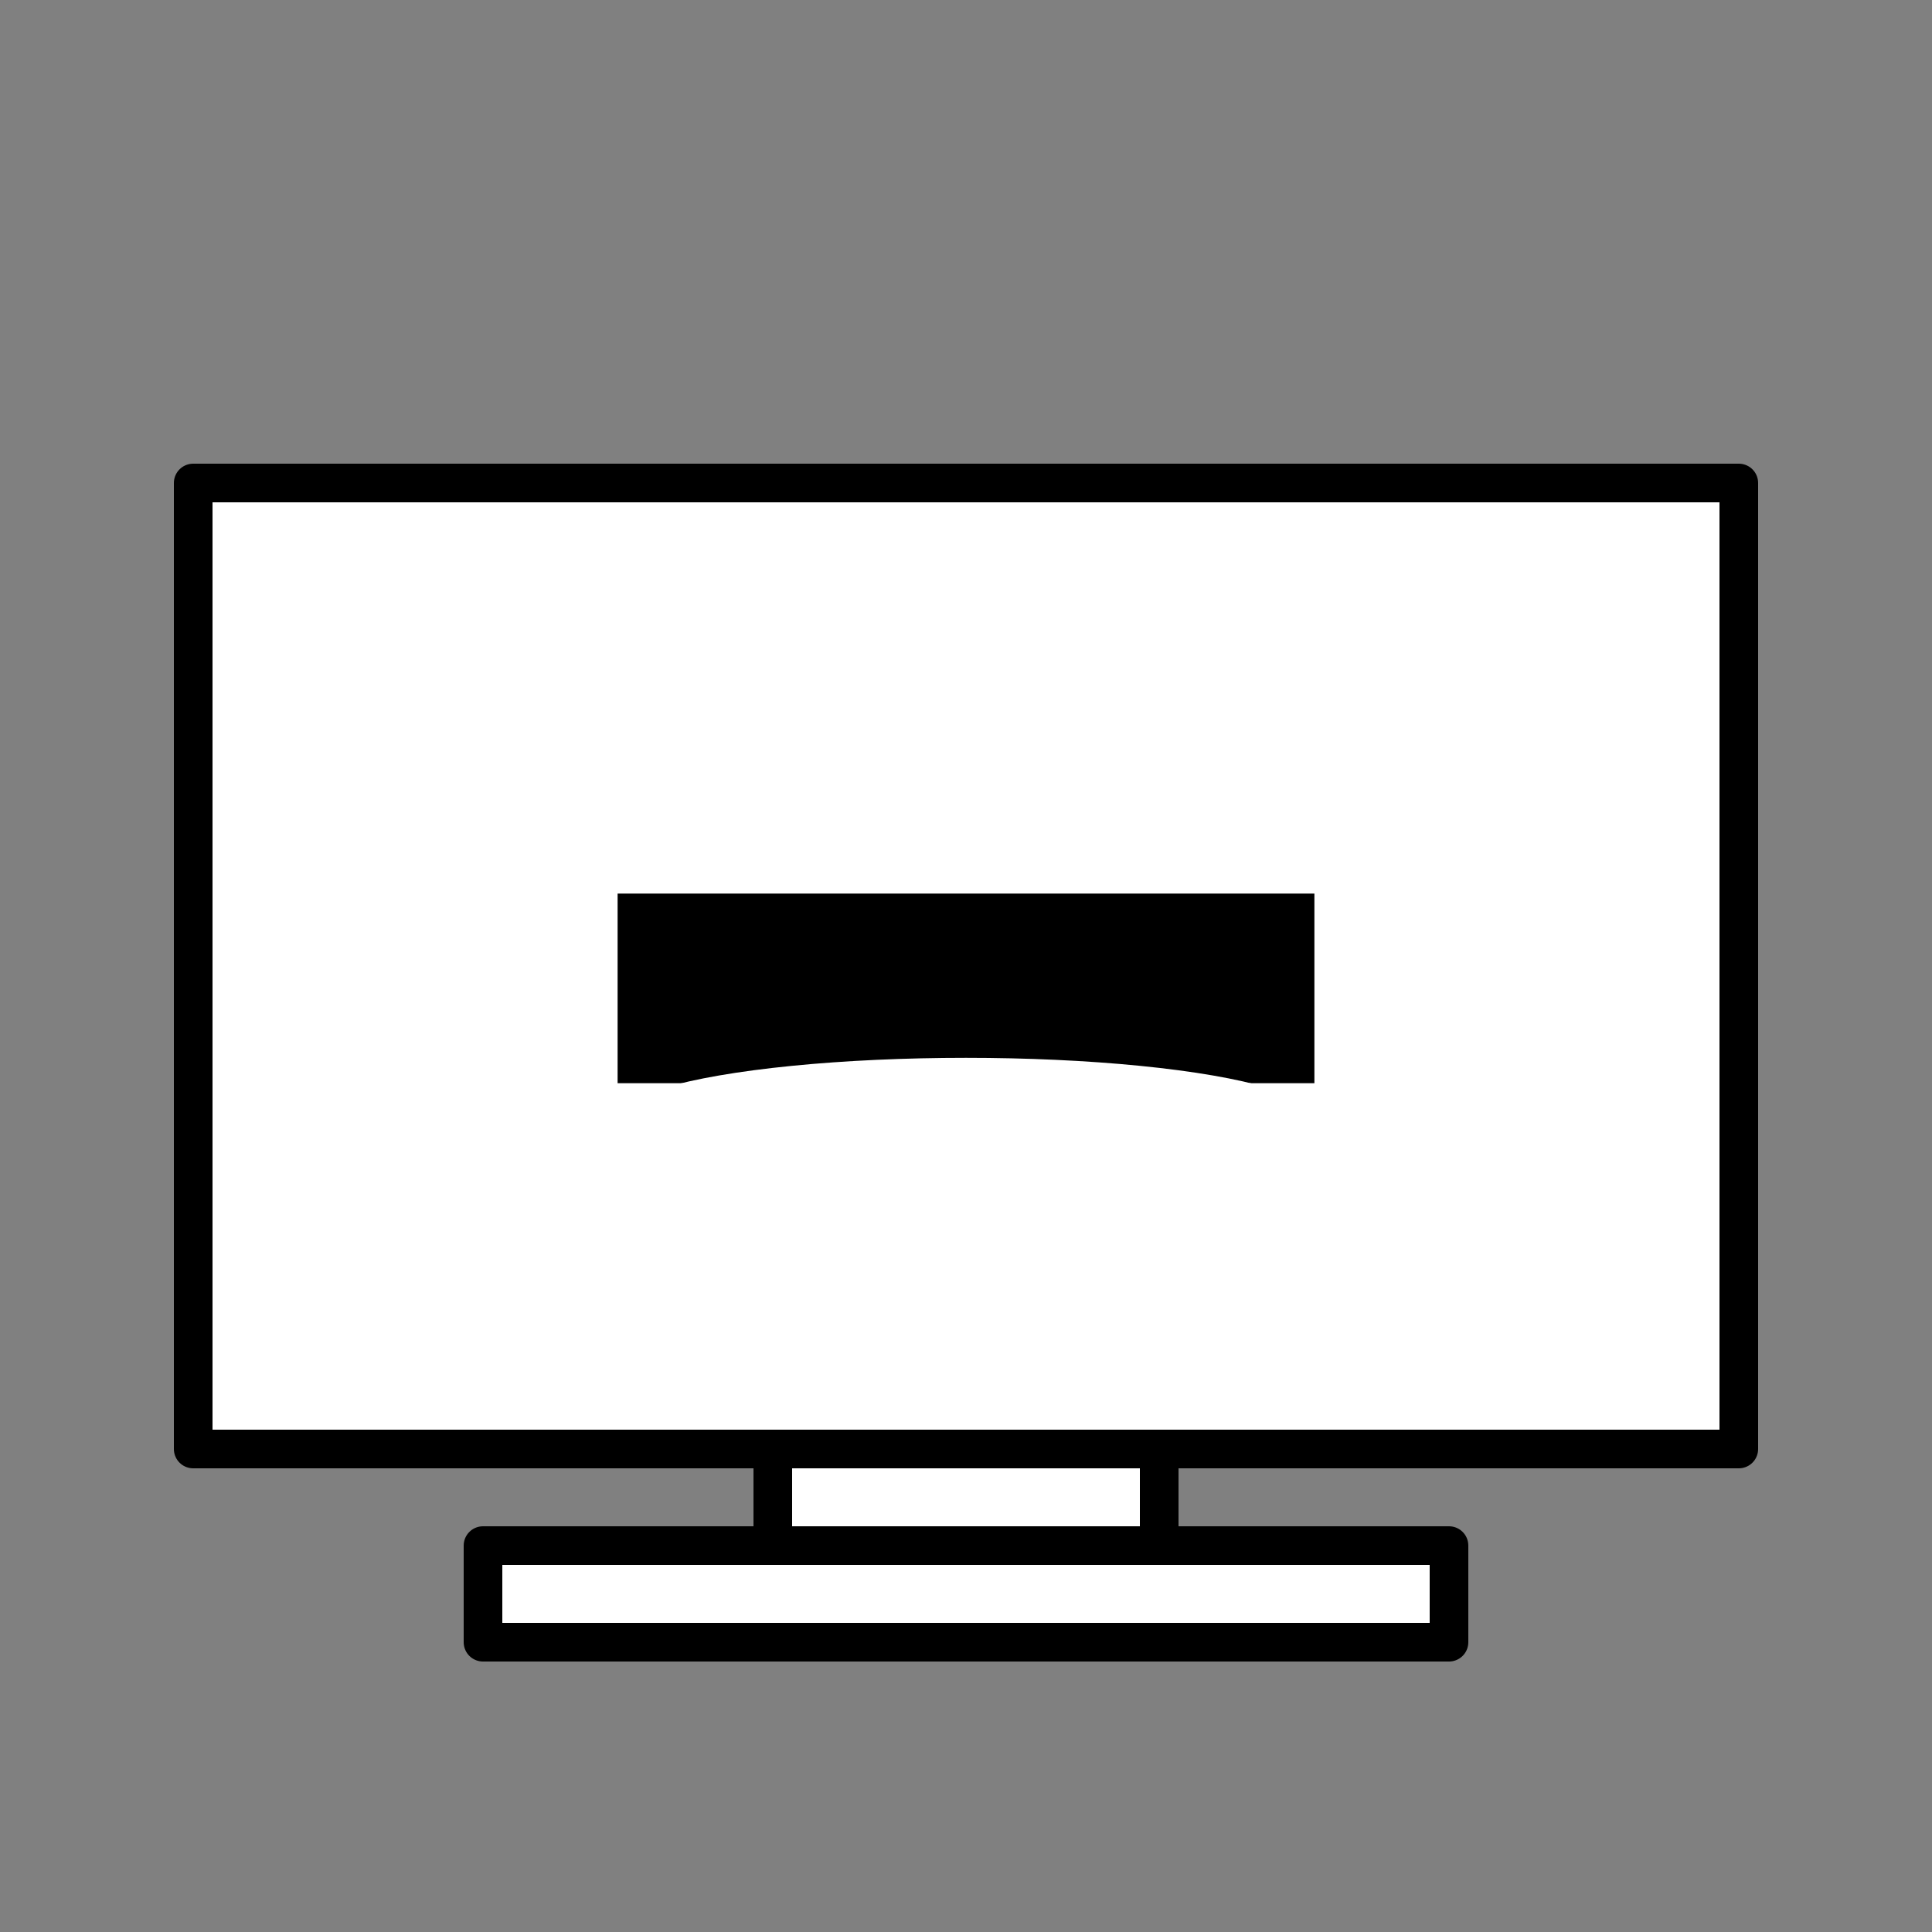 <?xml version="1.0" encoding="utf-8"?>
<!-- Generator: Adobe Illustrator 16.0.0, SVG Export Plug-In . SVG Version: 6.00 Build 0)  -->
<!DOCTYPE svg PUBLIC "-//W3C//DTD SVG 1.1//EN" "http://www.w3.org/Graphics/SVG/1.1/DTD/svg11.dtd">
<svg version="1.1" id="Layer_1" xmlns="http://www.w3.org/2000/svg" xmlns:xlink="http://www.w3.org/1999/xlink" x="0px" y="0px"
	 width="100px" height="100px" viewBox="0 0 100 100" enable-background="new 0 0 100 100" xml:space="preserve">
<rect x="0" y="0" width="100" height="100" fill="#808080" stroke="none"/>
<g>
	
		<rect x="10" y="25" fill="#FFFFFF" stroke="#000000" stroke-width="2" stroke-linecap="round" stroke-linejoin="round" stroke-miterlimit="10" width="80" height="50"/>
	<g>
		
			<rect x="40" y="75" fill="#FFFFFF" stroke="#000000" stroke-width="2" stroke-linecap="round" stroke-linejoin="round" stroke-miterlimit="10" width="20" height="10"/>
	</g>
	<g>
		
			<rect x="25" y="80" fill="#FFFFFF" stroke="#000000" stroke-width="2" stroke-linecap="round" stroke-linejoin="round" stroke-miterlimit="10" width="50" height="5"/>
	</g>
	<g>
		<rect x="31.967" y="46.252" fill-rule="evenodd" clip-rule="evenodd" width="36.066" height="9.814"/>
		<ellipse fill-rule="evenodd" clip-rule="evenodd" fill="#FFFFFF" cx="50" cy="57.857" rx="18.033" ry="3.104"/>
	</g>
</g>
</svg>